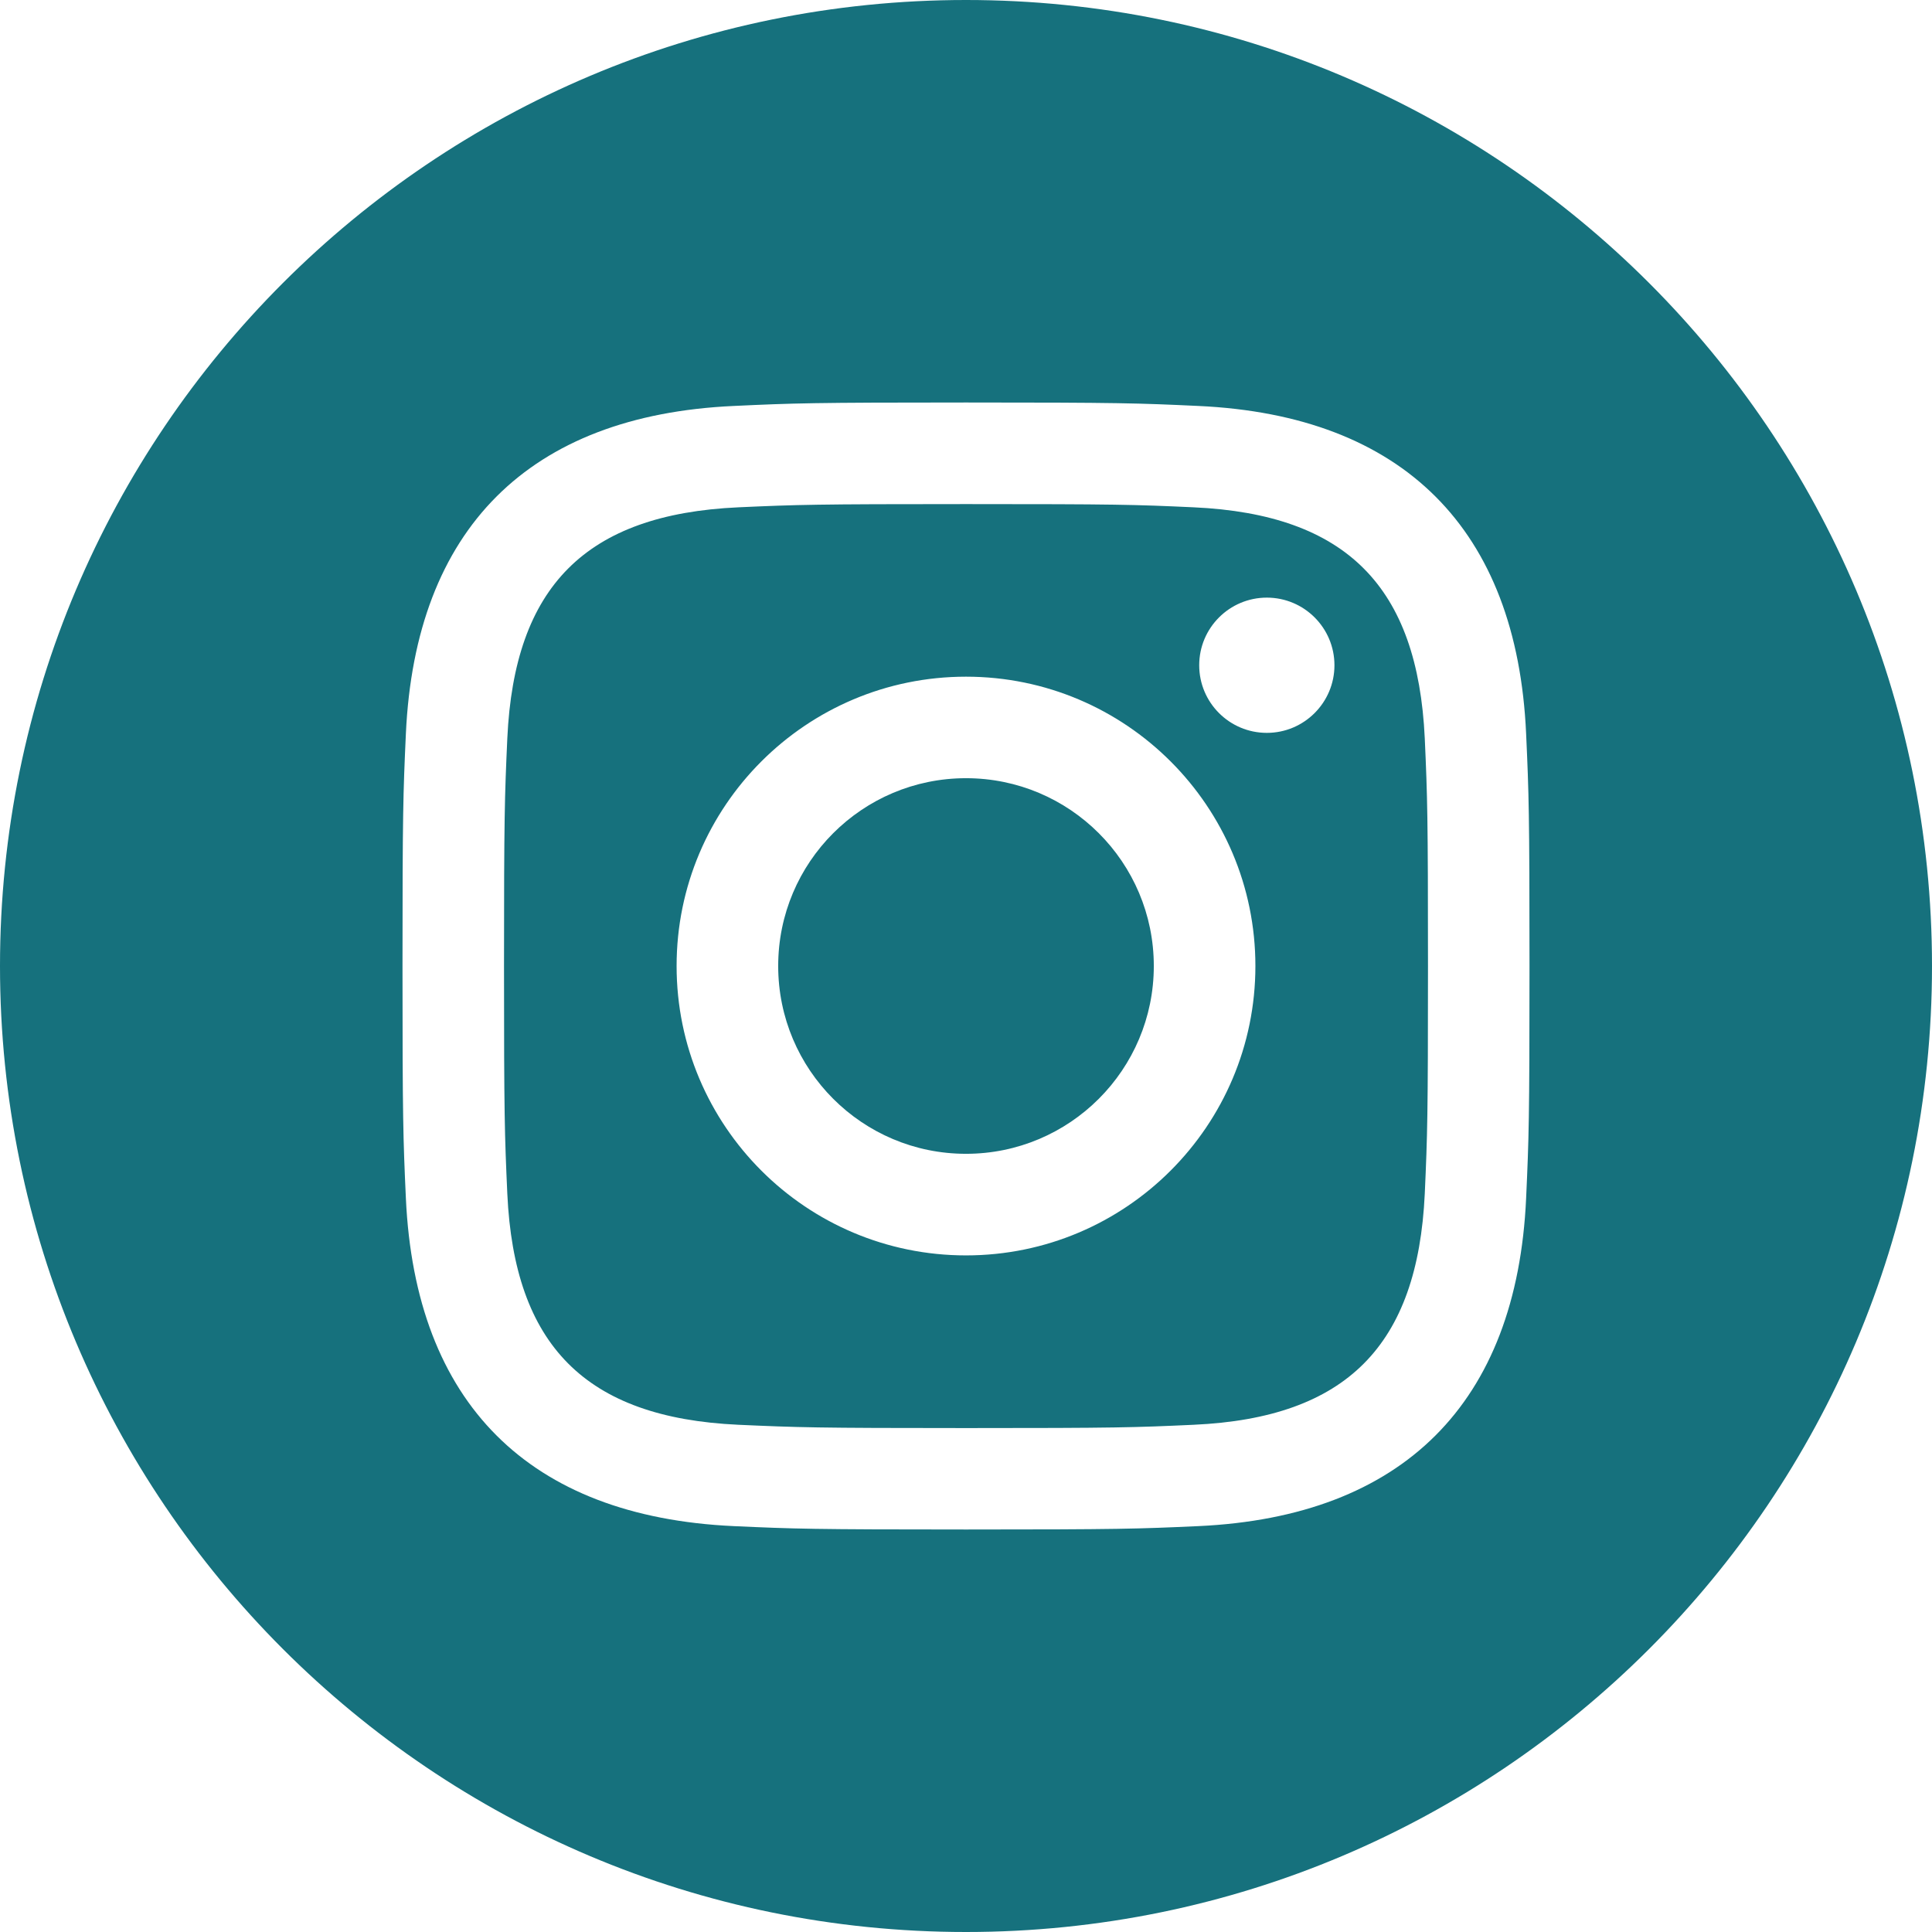 <?xml version="1.0" encoding="UTF-8"?> <svg xmlns="http://www.w3.org/2000/svg" width="250" height="250" viewBox="0 0 250 250" fill="none"> <path d="M154.469 65.646C146.781 65.292 144.469 65.229 125 65.229C105.531 65.229 103.229 65.302 95.542 65.646C75.76 66.552 66.552 75.917 65.646 95.542C65.302 103.229 65.219 105.531 65.219 125C65.219 144.469 65.302 146.771 65.646 154.469C66.552 174.042 75.719 183.458 95.542 184.365C103.219 184.708 105.531 184.792 125 184.792C144.479 184.792 146.781 184.719 154.469 184.365C174.25 183.469 183.448 174.073 184.365 154.469C184.708 146.781 184.781 144.469 184.781 125C184.781 105.531 184.708 103.229 184.365 95.542C183.448 75.927 174.229 66.552 154.469 65.646V65.646ZM125 162.448C104.323 162.448 87.552 145.688 87.552 125C87.552 104.323 104.323 87.562 125 87.562C145.677 87.562 162.448 104.323 162.448 125C162.448 145.677 145.677 162.448 125 162.448ZM163.927 94.833C159.094 94.833 155.177 90.917 155.177 86.083C155.177 81.25 159.094 77.333 163.927 77.333C168.76 77.333 172.677 81.25 172.677 86.083C172.677 90.906 168.76 94.833 163.927 94.833V94.833ZM149.302 125C149.302 138.427 138.417 149.302 125 149.302C111.583 149.302 100.698 138.427 100.698 125C100.698 111.573 111.583 100.698 125 100.698C138.417 100.698 149.302 111.573 149.302 125ZM125 0C55.969 0 0 55.969 0 125C0 194.031 55.969 250 125 250C194.031 250 250 194.031 250 125C250 55.969 194.031 0 125 0ZM197.479 155.063C196.281 181.573 181.521 196.26 155.073 197.479C147.292 197.833 144.802 197.917 125 197.917C105.198 197.917 102.719 197.833 94.938 197.479C68.438 196.26 53.74 181.552 52.521 155.063C52.167 147.292 52.083 144.802 52.083 125C52.083 105.198 52.167 102.719 52.521 94.938C53.74 68.438 68.448 53.74 94.938 52.531C102.719 52.167 105.198 52.083 125 52.083C144.802 52.083 147.292 52.167 155.073 52.531C181.583 53.75 196.292 68.49 197.479 94.938C197.833 102.719 197.917 105.198 197.917 125C197.917 144.802 197.833 147.292 197.479 155.063Z" fill="#16717D"></path> </svg> 